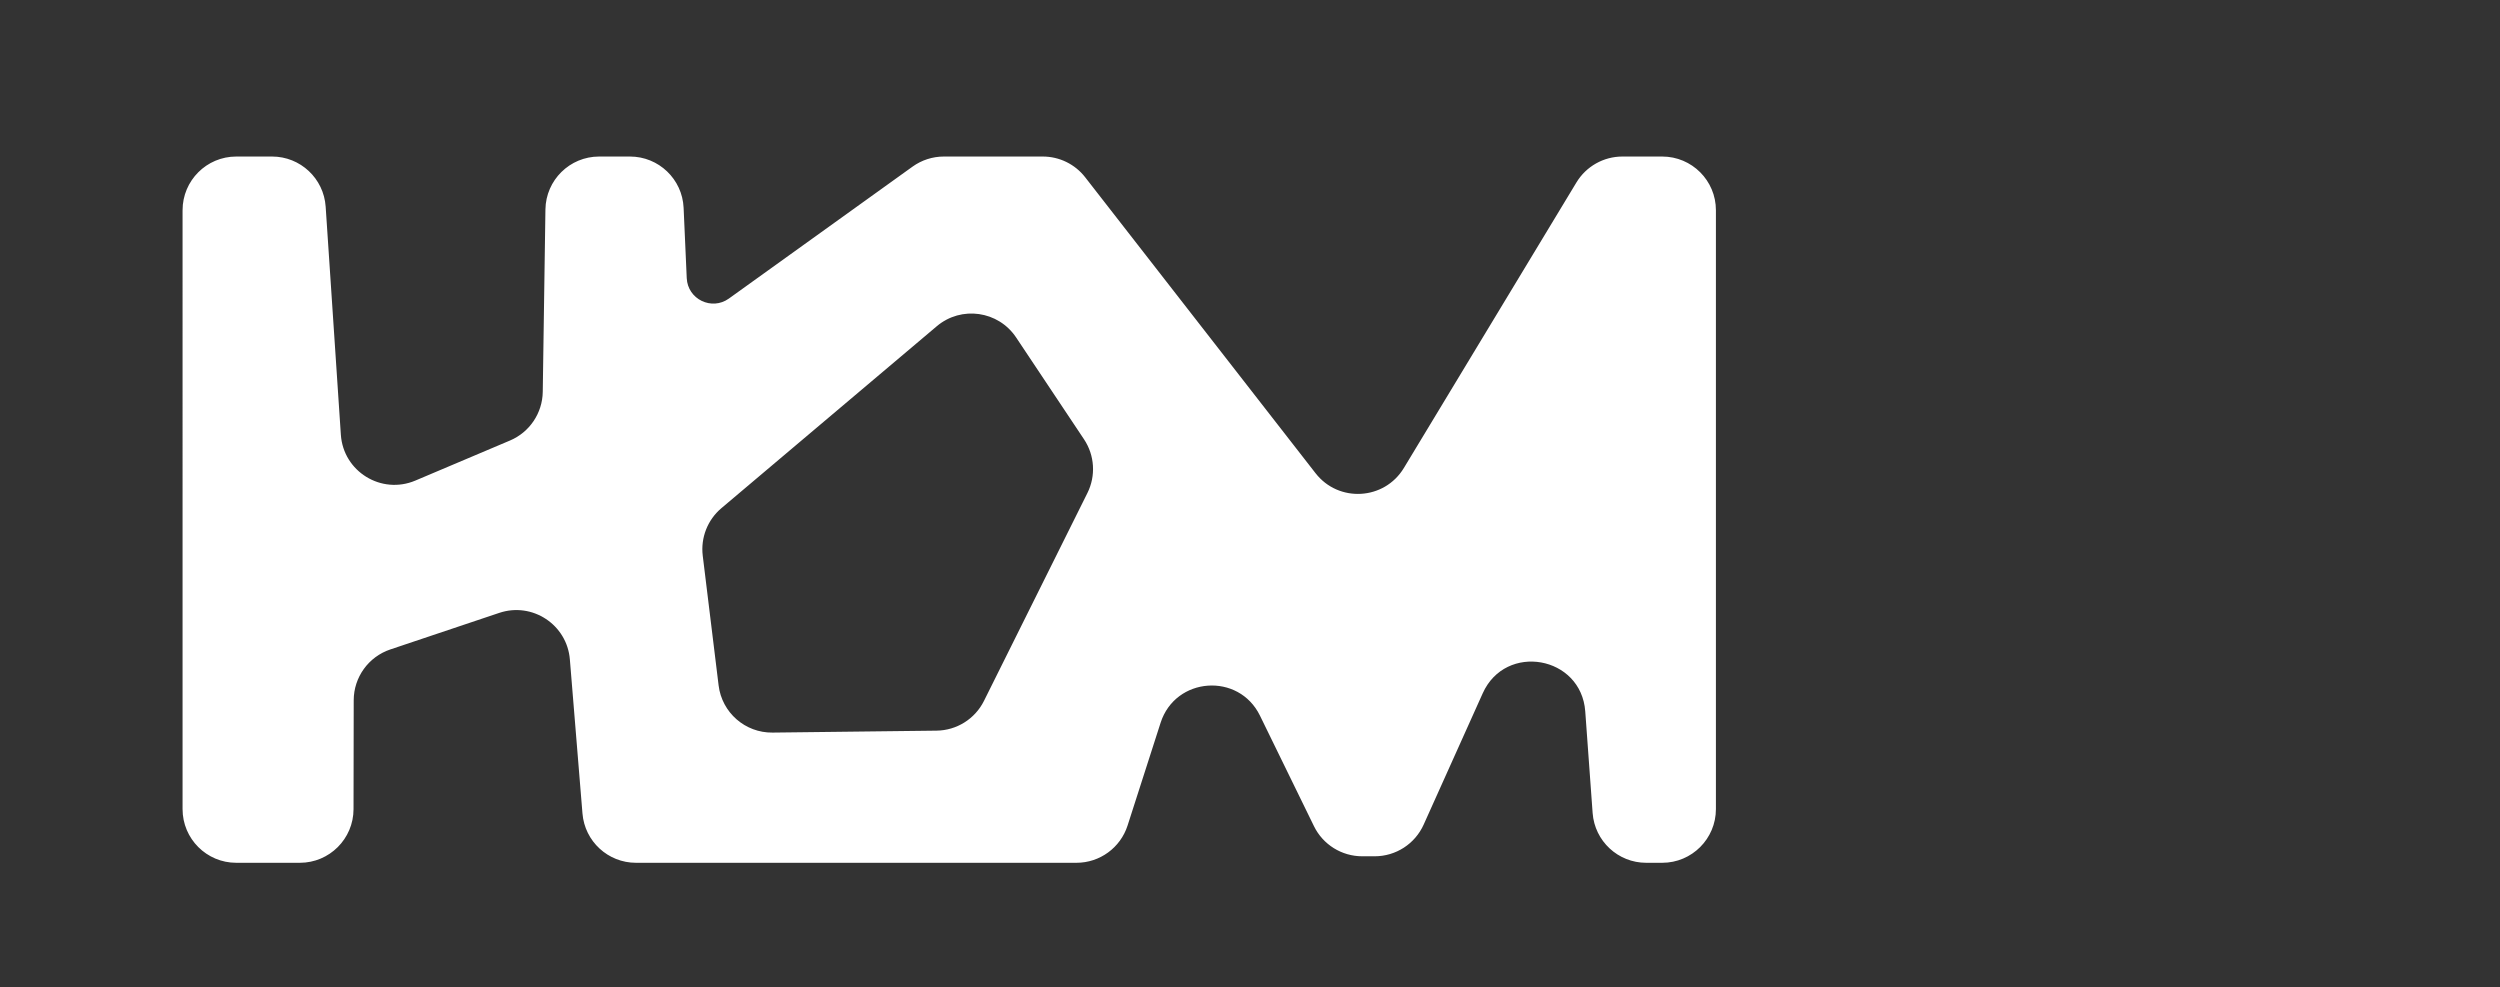 <svg height="241.52" width="611.658" style="max-height: 500px" version="1.1" id="svg1" viewBox="2.476 3.096 611.658 241.52" xmlns:xlink="http://www.w3.org/1999/xlink" xmlns="http://www.w3.org/2000/svg">
  <rect x="2.476" y="3.096" width="611.658" height="241.52" fill="#333333" stroke="none"/>
  <defs id="defs1">
    
    <clipPath clipPathUnits="userSpaceOnUse" id="clipPath41">
      <path d="M 0,232.231 H 353.344 V 0 H 0 Z" transform="translate(-200.772,-149.298)" id="path41"></path>
    </clipPath>
    <clipPath clipPathUnits="userSpaceOnUse" id="clipPath42">
      <path d="M 37.111,48.033 H 315.798 V 25.19 H 37.111 Z" transform="translate(-312.626,-38.661)" id="path42"></path>
    </clipPath>
    <clipPath clipPathUnits="userSpaceOnUse" id="clipPath43">
      <path d="M 37.111,48.033 H 315.798 V 25.19 H 37.111 Z" transform="translate(-300.552,-39.972)" id="path43"></path>
    </clipPath>
    <clipPath clipPathUnits="userSpaceOnUse" id="clipPath44">
      <path d="M 37.111,48.033 H 315.798 V 25.19 H 37.111 Z" transform="translate(-273.106,-34.903)" id="path44"></path>
    </clipPath>
    <clipPath clipPathUnits="userSpaceOnUse" id="clipPath45">
      <path d="M 37.111,48.033 H 315.798 V 25.19 H 37.111 Z" transform="translate(-260.246,-40.87)" id="path45"></path>
    </clipPath>
    <clipPath clipPathUnits="userSpaceOnUse" id="clipPath46">
      <path d="M 37.111,48.033 H 315.798 V 25.19 H 37.111 Z" transform="translate(-237.918,-43.745)" id="path46"></path>
    </clipPath>
    <clipPath clipPathUnits="userSpaceOnUse" id="clipPath47">
      <path d="M 37.111,48.033 H 315.798 V 25.19 H 37.111 Z" transform="translate(-219.611,-32.301)" id="path47"></path>
    </clipPath>
    <clipPath clipPathUnits="userSpaceOnUse" id="clipPath48">
      <path d="M 37.111,48.033 H 315.798 V 25.19 H 37.111 Z" transform="translate(-208.541,-47.593)" id="path48"></path>
    </clipPath>
    <clipPath clipPathUnits="userSpaceOnUse" id="clipPath49">
      <path d="M 37.111,48.033 H 315.798 V 25.19 H 37.111 Z" transform="translate(-198.978,-32.039)" id="path49"></path>
    </clipPath>
    <clipPath clipPathUnits="userSpaceOnUse" id="clipPath50">
      <path d="M 37.111,48.033 H 315.798 V 25.19 H 37.111 Z" transform="translate(-187.752,-38.873)" id="path50"></path>
    </clipPath>
    <clipPath clipPathUnits="userSpaceOnUse" id="clipPath51">
      <path d="M 37.111,48.033 H 315.798 V 25.19 H 37.111 Z" transform="translate(-173.086,-37.511)" id="path51"></path>
    </clipPath>
    <clipPath clipPathUnits="userSpaceOnUse" id="clipPath52">
      <path d="M 37.111,48.033 H 315.798 V 25.19 H 37.111 Z" transform="translate(-163.523,-44.067)" id="path52"></path>
    </clipPath>
    <clipPath clipPathUnits="userSpaceOnUse" id="clipPath53">
      <path d="M 37.111,48.033 H 315.798 V 25.19 H 37.111 Z" transform="translate(-151.47,-43.704)" id="path53"></path>
    </clipPath>
    <clipPath clipPathUnits="userSpaceOnUse" id="clipPath54">
      <path d="M 37.111,48.033 H 315.798 V 25.19 H 37.111 Z" transform="translate(-133.142,-36.785)" id="path54"></path>
    </clipPath>
    <clipPath clipPathUnits="userSpaceOnUse" id="clipPath55">
      <path d="M 37.111,48.033 H 315.798 V 25.19 H 37.111 Z" transform="translate(-121.144,-43.613)" id="path55"></path>
    </clipPath>
    <clipPath clipPathUnits="userSpaceOnUse" id="clipPath56">
      <path d="M 37.111,48.033 H 315.798 V 25.19 H 37.111 Z" transform="translate(-94.57,-37.864)" id="path56"></path>
    </clipPath>
    <clipPath clipPathUnits="userSpaceOnUse" id="clipPath57">
      <path d="M 37.111,48.033 H 315.798 V 25.19 H 37.111 Z" transform="translate(-85.623,-29.961)" id="path57"></path>
    </clipPath>
    <clipPath clipPathUnits="userSpaceOnUse" id="clipPath58">
      <path d="M 37.111,48.033 H 315.798 V 25.19 H 37.111 Z" transform="translate(-61.652,-32.109)" id="path58"></path>
    </clipPath>
    <clipPath clipPathUnits="userSpaceOnUse" id="clipPath59">
      <path d="M 37.111,48.033 H 315.798 V 25.19 H 37.111 Z" transform="translate(-54.636,-45.948)" id="path59"></path>
    </clipPath>
    <clipPath clipPathUnits="userSpaceOnUse" id="clipPath78">
      <path d="M 0,232.231 H 353.344 V 0 H 0 Z" transform="matrix(1.333,0,0,-1.333,501.44,309.641)" id="path78"></path>
    </clipPath>
  </defs>
  
    
  
  <g id="layer-MC0" transform="translate(-501.44)">
    <path id="path40" d="m 0,0 -12.462,18.693 c -3.265,4.897 -10.065,5.86 -14.561,2.062 l -39.535,-33.396 c -2.539,-2.146 -3.826,-5.427 -3.423,-8.727 l 2.912,-23.804 c 0.61,-4.987 4.875,-8.718 9.9,-8.659 l 30.099,0.356 c 3.698,0.043 7.061,2.153 8.708,5.464 L 0.623,-9.858 C 2.196,-6.698 1.958,-2.937 0,0 M 115.98,42.044 V -67.873 c 0,-5.443 -4.413,-9.856 -9.856,-9.856 h -2.942 c -5.167,0 -9.457,3.99 -9.831,9.143 l -1.353,18.639 c -0.74,10.206 -14.622,12.662 -18.819,3.329 l -10.84,-24.103 c -1.591,-3.538 -5.11,-5.813 -8.989,-5.813 h -2.291 c -3.766,0 -7.203,2.146 -8.856,5.53 l -9.909,20.283 c -3.896,7.975 -15.524,7.14 -18.24,-1.311 L 7.995,-70.888 c -1.31,-4.076 -5.102,-6.841 -9.383,-6.841 h -80.845 c -5.132,0 -9.405,3.938 -9.823,9.053 l -2.314,28.275 c -0.522,6.38 -6.891,10.577 -12.959,8.541 l -19.994,-6.71 c -4.009,-1.346 -6.713,-5.099 -6.72,-9.328 l -0.033,-19.991 c -0.009,-5.437 -4.419,-9.84 -9.856,-9.84 h -11.667 c -5.444,0 -9.857,4.413 -9.857,9.856 V 42.044 c 0,5.443 4.413,9.856 9.857,9.856 h 6.572 c 5.189,0 9.49,-4.023 9.835,-9.201 l 2.788,-41.853 c 0.451,-6.763 7.435,-11.063 13.677,-8.421 l 17.368,7.352 c 3.597,1.523 5.956,5.026 6.013,8.932 l 0.491,33.479 c 0.079,5.387 4.468,9.712 9.856,9.712 h 5.66 c 5.274,0 9.613,-4.15 9.847,-9.419 l 0.573,-12.897 c 0.172,-3.879 4.58,-6.018 7.734,-3.753 l 33.714,24.218 c 1.676,1.204 3.687,1.851 5.751,1.851 h 18.153 c 3.041,0 5.911,-1.403 7.778,-3.802 L 42.493,-6.221 c 4.245,-5.454 12.639,-4.959 16.213,0.956 l 31.672,52.407 c 1.785,2.953 4.985,4.758 8.436,4.758 h 7.31 c 5.443,0 9.856,-4.413 9.856,-9.856" style="fill:#ffffff;fill-opacity:1;fill-rule:nonzero;stroke:none" transform="matrix(1.333,0,0,-1.333,769.136,110.577)" clip-path="url(#clipPath41)"></path>
    <g id="g77" clip-path="url(#clipPath78)">
      <path d="M 0,0 C 0.313,0.938 0.282,2.259 -0.898,2.491 -2.189,2.744 -3.737,2.744 -4.887,2.229 -5.633,1.896 -5.876,0.444 -6.501,-0.832 c 2.007,0 3.455,-0.076 4.887,0.035 C -1.034,-0.751 -0.136,-0.409 0,0 M 1.024,4.569 C 2.789,3.525 3.551,1.357 2.991,-0.509 2.537,-2.027 1.099,-2.844 -1.125,-2.85 c -0.807,0 -1.614,-0.02 -2.415,0.016 -0.792,0.04 -1.579,0.136 -2.477,0.222 -0.096,-3.178 0.757,-4.106 3.747,-4.096 1.498,0.005 2.991,0.202 4.57,0.318 0.161,-0.691 0.302,-1.306 0.494,-2.138 -3.187,-0.787 -6.314,-1.307 -9.355,0.247 -1.665,0.852 -2.532,2.431 -2.699,4.256 -0.131,1.433 -0.206,2.915 0.015,4.328 0.873,5.578 7.202,6.082 10.269,4.266" style="fill:#ffffff;fill-opacity:1;fill-rule:nonzero;stroke:none" transform="matrix(1.333,0,0,-1.333,918.275,258.094)" clip-path="url(#clipPath42)" id="path60"></path>
      <path d="m 0,0 c 0.025,-3.379 0.005,-6.763 0.005,-10.218 h -3.051 v 5.502 c 0,0.999 0.015,1.998 -0.005,2.991 C -3.102,0.646 -3.5,1.155 -5.296,1.2 -7.858,1.261 -8.952,0.429 -9.028,-1.811 -9.103,-4.105 -9.048,-6.4 -9.053,-8.7 v -1.523 h -3.066 v 5.644 c -0.005,1.149 0.055,2.299 -0.046,3.439 -0.095,1.019 -0.126,2.144 -1.598,2.33 -2.119,0.262 -3.586,-0.277 -4.07,-1.699 -0.202,-0.601 -0.263,-1.271 -0.268,-1.907 -0.03,-2.542 -0.01,-5.084 -0.01,-7.751 h -2.98 V 3.752 h 2.546 c 0.137,-0.529 0.293,-1.14 0.53,-2.042 1.286,2.123 3.132,2.632 5.26,2.426 1.66,-0.162 2.709,-1.186 3.631,-2.714 1.105,1.982 2.774,2.85 4.963,2.749 C -1.639,4.055 -0.02,2.481 0,0" style="fill:#ffffff;fill-opacity:1;fill-rule:nonzero;stroke:none" transform="matrix(1.333,0,0,-1.333,902.176,256.345)" clip-path="url(#clipPath43)" id="path61"></path>
      <path d="M 0,0 C 0.156,1.417 0.192,2.92 -0.121,4.292 -0.308,5.109 -1.135,6.118 -1.911,6.41 -4.827,7.5 -6.894,5.997 -7.005,2.935 -7.02,2.537 -7.01,2.138 -7.01,1.735 H -7 C -7,1.286 -7.02,0.837 -7,0.388 -6.899,-1.957 -6.022,-2.839 -3.677,-2.96 -1.362,-3.082 -0.252,-2.28 0,0 M 3.646,1.957 C 3.223,0.403 3.026,-1.261 2.325,-2.688 0.454,-6.506 -7.147,-6.375 -9.255,-2.95 -10.5,-0.928 -10.389,1.266 -10.233,3.435 -9.925,7.671 -6.41,9.981 -1.75,9.149 1.811,8.513 3.314,6.4 3.646,1.957" style="fill:#ffffff;fill-opacity:1;fill-rule:nonzero;stroke:none" transform="matrix(1.333,0,0,-1.333,865.581,263.103)" clip-path="url(#clipPath44)" id="path62"></path>
      <path d="m 0,0 c 0.166,-3.672 0.055,-7.358 0.055,-11.116 h -3.137 v 4.509 c 0,1.2 0.006,2.396 0,3.596 -0.01,3.021 -0.11,3.566 -3.943,3.248 -1.191,-0.101 -2.114,-0.772 -2.23,-2.063 -0.151,-1.634 -0.227,-3.273 -0.272,-4.912 -0.045,-1.432 -0.01,-2.865 -0.01,-4.378 h -2.93 V 6.536 h 2.829 V 1.115 c 2.012,2.178 4.302,2.552 6.864,1.891 C -1.21,2.602 -0.071,1.523 0,0" style="fill:#ffffff;fill-opacity:1;fill-rule:nonzero;stroke:none" transform="matrix(1.333,0,0,-1.333,848.434,255.148)" clip-path="url(#clipPath45)" id="path63"></path>
      <path d="m 0,0 v -2.204 c -0.842,-0.05 -1.669,-0.096 -2.633,-0.151 0,-2.82 -0.03,-5.553 0.046,-8.287 0.005,-0.327 0.529,-0.791 0.908,-0.912 0.489,-0.162 1.074,-0.041 1.583,-0.041 0.489,-2.234 0.419,-2.325 -1.704,-2.431 -2.936,-0.141 -3.939,0.792 -3.955,3.692 -0.01,2.638 0,5.275 0,7.938 -0.605,0.076 -1.043,0.132 -1.593,0.202 v 1.967 c 0.418,0.101 0.887,0.217 1.493,0.368 0.06,0.797 0.126,1.619 0.201,2.527 h 2.946 C -2.668,1.841 -2.628,1.064 -2.582,0.131 -1.735,0.086 -0.908,0.045 0,0" style="fill:#ffffff;fill-opacity:1;fill-rule:nonzero;stroke:none" transform="matrix(1.333,0,0,-1.333,818.665,251.315)" clip-path="url(#clipPath46)" id="path64"></path>
      <path d="M 0,0 C 2.451,-1.362 5.437,0.721 5.301,3.762 3.636,3.656 2.073,3.661 0.56,3.394 0.066,3.308 -0.605,2.552 -0.656,2.048 -0.721,1.372 -0.479,0.267 0,0 M 8.417,6.546 C 8.438,3.561 8.422,0.575 8.422,-2.496 H 6.032 C 5.865,-1.891 5.704,-1.291 5.457,-0.368 3.954,-2.653 1.866,-3.001 -0.454,-2.839 -2.421,-2.698 -3.621,-1.579 -3.707,0.358 -3.878,4.161 -2.582,5.533 1.261,5.593 2.562,5.618 3.863,5.598 5.265,5.598 5.608,8.544 4.978,9.27 2.199,9.124 0.706,9.048 -0.772,8.776 -2.37,8.574 c -0.167,0.716 -0.313,1.372 -0.495,2.153 2.416,0.727 4.701,1.448 7.152,0.908 2.718,-0.6 4.11,-2.325 4.13,-5.089" style="fill:#ffffff;fill-opacity:1;fill-rule:nonzero;stroke:none" transform="matrix(1.333,0,0,-1.333,794.254,266.573)" clip-path="url(#clipPath47)" id="path65"></path>
      <path d="m 0,0 c -0.131,-0.726 -0.247,-1.372 -0.358,-1.997 -3.238,-0.025 -3.384,-0.096 -3.344,-1.725 0.883,-0.04 1.77,-0.086 2.759,-0.131 v -2.219 h -2.85 V -17.823 H -6.97 v 11.514 c -0.57,0.111 -1.034,0.201 -1.589,0.312 v 1.952 c 1.145,0.015 1.604,0.585 1.877,1.755 0.458,1.972 2.43,2.951 4.776,2.688 C -1.316,0.333 -0.736,0.156 0,0" style="fill:#ffffff;fill-opacity:1;fill-rule:nonzero;stroke:none" transform="matrix(1.333,0,0,-1.333,779.494,246.185)" clip-path="url(#clipPath48)" id="path66"></path>
      <path d="m 0,0 c 0.459,-2.174 0.409,-2.239 -1.735,-2.33 -2.849,-0.126 -3.954,0.903 -3.959,3.732 -0.01,4.181 -0.005,8.367 0,12.553 0,0.434 0.05,0.873 0.081,1.377 h 3.111 V 7.121 c 0,-1.644 0.066,-3.293 -0.02,-4.932 C -2.597,0.731 -2.249,-0.166 -0.545,0.086 -0.363,0.111 -0.166,0.025 0,0" style="fill:#ffffff;fill-opacity:1;fill-rule:nonzero;stroke:none" transform="matrix(1.333,0,0,-1.333,766.744,266.923)" clip-path="url(#clipPath49)" id="path67"></path>
      <path d="M 0,0 C 0.096,1.049 -0.071,2.007 -1.22,2.461 -3.949,3.54 -6.118,2.068 -6.148,-1.044 h 4.337 C -1.004,-1.044 -0.106,-1.15 0,0 M -1.089,5.079 C 1.508,4.479 3.198,2.602 3.046,0.363 2.91,-1.644 1.498,-2.996 -0.605,-3.051 c -1.806,-0.046 -3.611,-0.01 -5.533,-0.01 -0.257,-2.537 0.474,-3.586 3.021,-3.793 1.438,-0.116 2.915,0.045 4.353,0.212 0.938,0.106 1.099,-0.378 1.25,-1.069 0.172,-0.802 -0.136,-1.322 -0.918,-1.352 -2.198,-0.086 -4.423,-0.318 -6.586,-0.061 -2.502,0.303 -4.201,2.527 -4.317,5.019 -0.041,0.943 -0.005,1.896 -0.066,2.839 -0.333,5.255 4.529,7.217 8.312,6.345" style="fill:#ffffff;fill-opacity:1;fill-rule:nonzero;stroke:none" transform="matrix(1.333,0,0,-1.333,751.776,257.811)" clip-path="url(#clipPath50)" id="path68"></path>
      <path d="m 0,0 c 2.053,-0.736 3.056,-2.189 2.945,-4.171 -0.095,-1.78 -1.392,-3.172 -3.444,-3.611 -2.451,-0.519 -4.877,-0.277 -7.409,0.247 0.131,0.792 0.242,1.453 0.363,2.174 1.901,0 3.762,-0.096 5.603,0.055 0.636,0.051 1.559,0.606 1.755,1.14 0.353,0.989 -0.655,1.276 -1.417,1.543 -1.135,0.399 -2.295,0.722 -3.399,1.186 -1.917,0.812 -2.87,2.506 -2.663,4.544 0.146,1.442 1.523,2.98 3.364,3.162 2.204,0.222 4.448,0.055 6.914,0.055 C 2.34,5.134 2.189,4.463 2.073,3.949 0.328,3.949 -1.271,3.969 -2.87,3.939 -3.707,3.924 -4.489,3.783 -4.635,2.718 -4.776,1.679 -4.11,1.301 -3.298,1.039 -2.199,0.686 -1.084,0.388 0,0" style="fill:#ffffff;fill-opacity:1;fill-rule:nonzero;stroke:none" transform="matrix(1.333,0,0,-1.333,732.221,259.627)" clip-path="url(#clipPath51)" id="path69"></path>
      <path d="m 0,0 v -3.157 c -4.827,-0.686 -5.331,-1.261 -5.331,-6.002 v -5.139 h -2.991 v 13.96 h 2.578 C -5.583,-1.079 -5.417,-1.841 -5.19,-2.865 -3.883,-1.084 -2.396,0.247 0,0" style="fill:#ffffff;fill-opacity:1;fill-rule:nonzero;stroke:none" transform="matrix(1.333,0,0,-1.333,719.471,250.885)" clip-path="url(#clipPath52)" id="path70"></path>
      <path d="m 0,0 v -13.874 c -2.633,-0.283 -2.633,-0.283 -3.117,1.845 -1.22,-1.941 -2.975,-2.34 -5.008,-2.219 -2.33,0.142 -4.09,1.624 -4.151,3.909 -0.09,3.389 -0.025,6.788 -0.025,10.314 h 3.102 c 0,-0.701 -0.01,-1.427 0,-2.149 0.04,-2.597 0.081,-5.189 0.126,-7.787 0.02,-1.094 0.605,-1.568 1.705,-1.664 2.96,-0.257 4.362,0.933 4.402,3.893 0.036,2.447 0.021,4.898 0.031,7.344 0,0.095 0.055,0.186 0.116,0.388 z" style="fill:#ffffff;fill-opacity:1;fill-rule:nonzero;stroke:none" transform="matrix(1.333,0,0,-1.333,703.399,251.369)" clip-path="url(#clipPath53)" id="path71"></path>
      <path d="M 0,0 H 0.045 C 0.01,0.651 0.015,1.301 -0.055,1.947 -0.262,3.823 -1.2,4.65 -3.132,4.7 -5.664,4.766 -6.753,4.125 -6.965,2.133 c -0.166,-1.518 -0.111,-3.076 0,-4.604 0.091,-1.206 0.812,-1.967 2.098,-2.189 C -1.382,-5.255 0.045,-4.045 0,-1.049 -0.005,-0.701 0,-0.348 0,0 M 2.391,4.564 C 3.677,2.537 3.43,0.217 3.137,-1.992 c -0.464,-3.5 -2.723,-5.265 -6.289,-5.336 -2.128,-0.04 -4.065,0.176 -5.644,1.871 -1.487,1.599 -1.578,3.475 -1.785,5.492 0.308,1.392 0.328,2.931 0.973,4.151 2.199,4.186 9.472,4.378 11.999,0.378" style="fill:#ffffff;fill-opacity:1;fill-rule:nonzero;stroke:none" transform="matrix(1.333,0,0,-1.333,678.962,260.595)" clip-path="url(#clipPath54)" id="path72"></path>
      <path d="m 0,0 c -0.676,-2.446 -1.326,-4.887 -2.017,-7.313 -0.641,-2.244 -1.347,-4.473 -1.982,-6.723 -1.095,-3.868 -3.949,-5.295 -7.792,-3.813 v 1.791 c 1.608,0.635 4.317,-1.09 4.811,2.305 -2.27,-0.722 -2.471,0.852 -2.895,2.33 -0.999,3.485 -2.088,6.95 -3.127,10.424 -0.096,0.323 -0.111,0.666 -0.186,1.191 0.892,0 1.704,0.095 2.461,-0.046 0.348,-0.065 0.761,-0.57 0.877,-0.953 0.898,-2.945 1.72,-5.916 2.582,-8.876 0.162,-0.55 0.389,-1.085 0.58,-1.629 0.152,0.005 0.303,0.01 0.454,0.015 0.822,3.061 1.634,6.128 2.467,9.184 C -3.051,0.514 -3.006,0.53 0,0" style="fill:#ffffff;fill-opacity:1;fill-rule:nonzero;stroke:none" transform="matrix(1.333,0,0,-1.333,662.965,251.49)" clip-path="url(#clipPath55)" id="path73"></path>
      <path d="M 0,0 C 0.58,0.045 1.609,0.535 1.594,0.772 1.543,1.624 1.291,3.061 0.832,3.172 -0.434,3.485 -1.942,3.54 -3.172,3.142 -4.418,2.739 -4.504,1.342 -4.368,-0.035 -2.88,-0.035 -1.432,-0.111 0,0 M 2.456,5.507 C 4.252,4.453 5.144,2.355 4.635,0.363 4.242,-1.185 2.739,-2.048 0.429,-2.053 h -4.776 c -0.278,-2.607 0.408,-3.616 3.01,-3.797 1.695,-0.116 3.41,0.126 5.251,0.217 0.151,-0.626 0.307,-1.276 0.509,-2.109 -3.041,-0.766 -6.002,-1.185 -8.896,0.01 -1.7,0.701 -2.825,2.104 -3.037,3.995 -0.358,3.182 -0.852,6.42 2.225,8.76 1.901,1.443 5.683,1.69 7.741,0.484" style="fill:#ffffff;fill-opacity:1;fill-rule:nonzero;stroke:none" transform="matrix(1.333,0,0,-1.333,627.533,259.156)" clip-path="url(#clipPath56)" id="path74"></path>
      <path d="M 0,0 C -2.673,-0.767 -3.369,-0.494 -4.6,1.71 -5.033,2.491 -5.487,3.268 -5.921,4.05 -6.945,5.886 -6.94,5.891 -9.376,5.649 v -5.826 h -3.202 v 17.546 h 2.98 V 8.533 c 1.922,-0.519 3.011,-0.05 3.606,1.468 0.202,0.509 0.495,0.978 0.747,1.463 1.362,2.602 1.362,2.602 4.705,2.264 C -1.614,11.807 -2.567,9.905 -3.717,8.13 -4.191,7.399 -4.146,6.97 -3.732,6.304 -2.456,4.231 -1.246,2.118 0,0" style="fill:#ffffff;fill-opacity:1;fill-rule:nonzero;stroke:none" transform="matrix(1.333,0,0,-1.333,615.604,269.693)" clip-path="url(#clipPath57)" id="path75"></path>
      <path d="M 0,0 C 2.96,-0.449 4.62,0.802 4.862,3.959 3.142,3.848 1.548,3.788 -0.04,3.621 -1.094,3.515 -1.392,2.693 -1.387,1.78 -1.382,0.873 -1.11,0.171 0,0 M 7.842,7.641 C 7.974,4.357 7.878,1.069 7.878,-2.199 5.714,-2.612 5.714,-2.612 4.816,-0.368 3.384,-2.451 1.337,-2.789 -0.928,-2.648 c -2.053,0.131 -3.162,1.11 -3.253,3.142 -0.04,0.943 -0.151,1.982 0.182,2.809 0.59,1.463 1.77,2.421 3.485,2.441 1.75,0.021 3.505,0.005 5.325,0.005 C 5.064,8.675 4.393,9.441 1.745,9.315 0.247,9.245 -1.241,8.972 -2.85,8.776 c -0.191,0.655 -0.383,1.301 -0.615,2.087 2.527,0.838 5.003,1.549 7.656,0.873 1.962,-0.499 3.566,-2.118 3.651,-4.095" style="fill:#ffffff;fill-opacity:1;fill-rule:nonzero;stroke:none" transform="matrix(1.333,0,0,-1.333,583.642,266.829)" clip-path="url(#clipPath58)" id="path76"></path>
      <path d="m 0,0 v -16.199 h -3.051 v 12.265 c -0.116,0.03 -0.232,0.061 -0.348,0.091 -0.429,-1.004 -0.863,-2.007 -1.271,-3.016 -0.656,-1.619 -1.281,-3.248 -1.932,-4.867 -0.56,-1.397 -1.997,-2.048 -3.424,-1.457 -0.333,0.136 -0.575,0.635 -0.732,1.013 -1.129,2.759 -2.229,5.533 -3.616,8.292 v -12.296 h -3.152 V -0.03 c 1.16,0 2.441,0.277 3.505,-0.086 0.913,-0.313 1.876,-1.21 2.3,-2.093 1.11,-2.325 1.942,-4.776 3.031,-7.56 0.817,2.022 1.498,3.707 2.174,5.391 0.202,0.51 0.398,1.024 0.595,1.534 C -5.008,-0.504 -4.277,0 -1.775,0 Z" style="fill:#ffffff;fill-opacity:1;fill-rule:nonzero;stroke:none" transform="matrix(1.333,0,0,-1.333,574.288,248.377)" clip-path="url(#clipPath59)" id="path77"></path>
    </g>
  </g>
</svg>